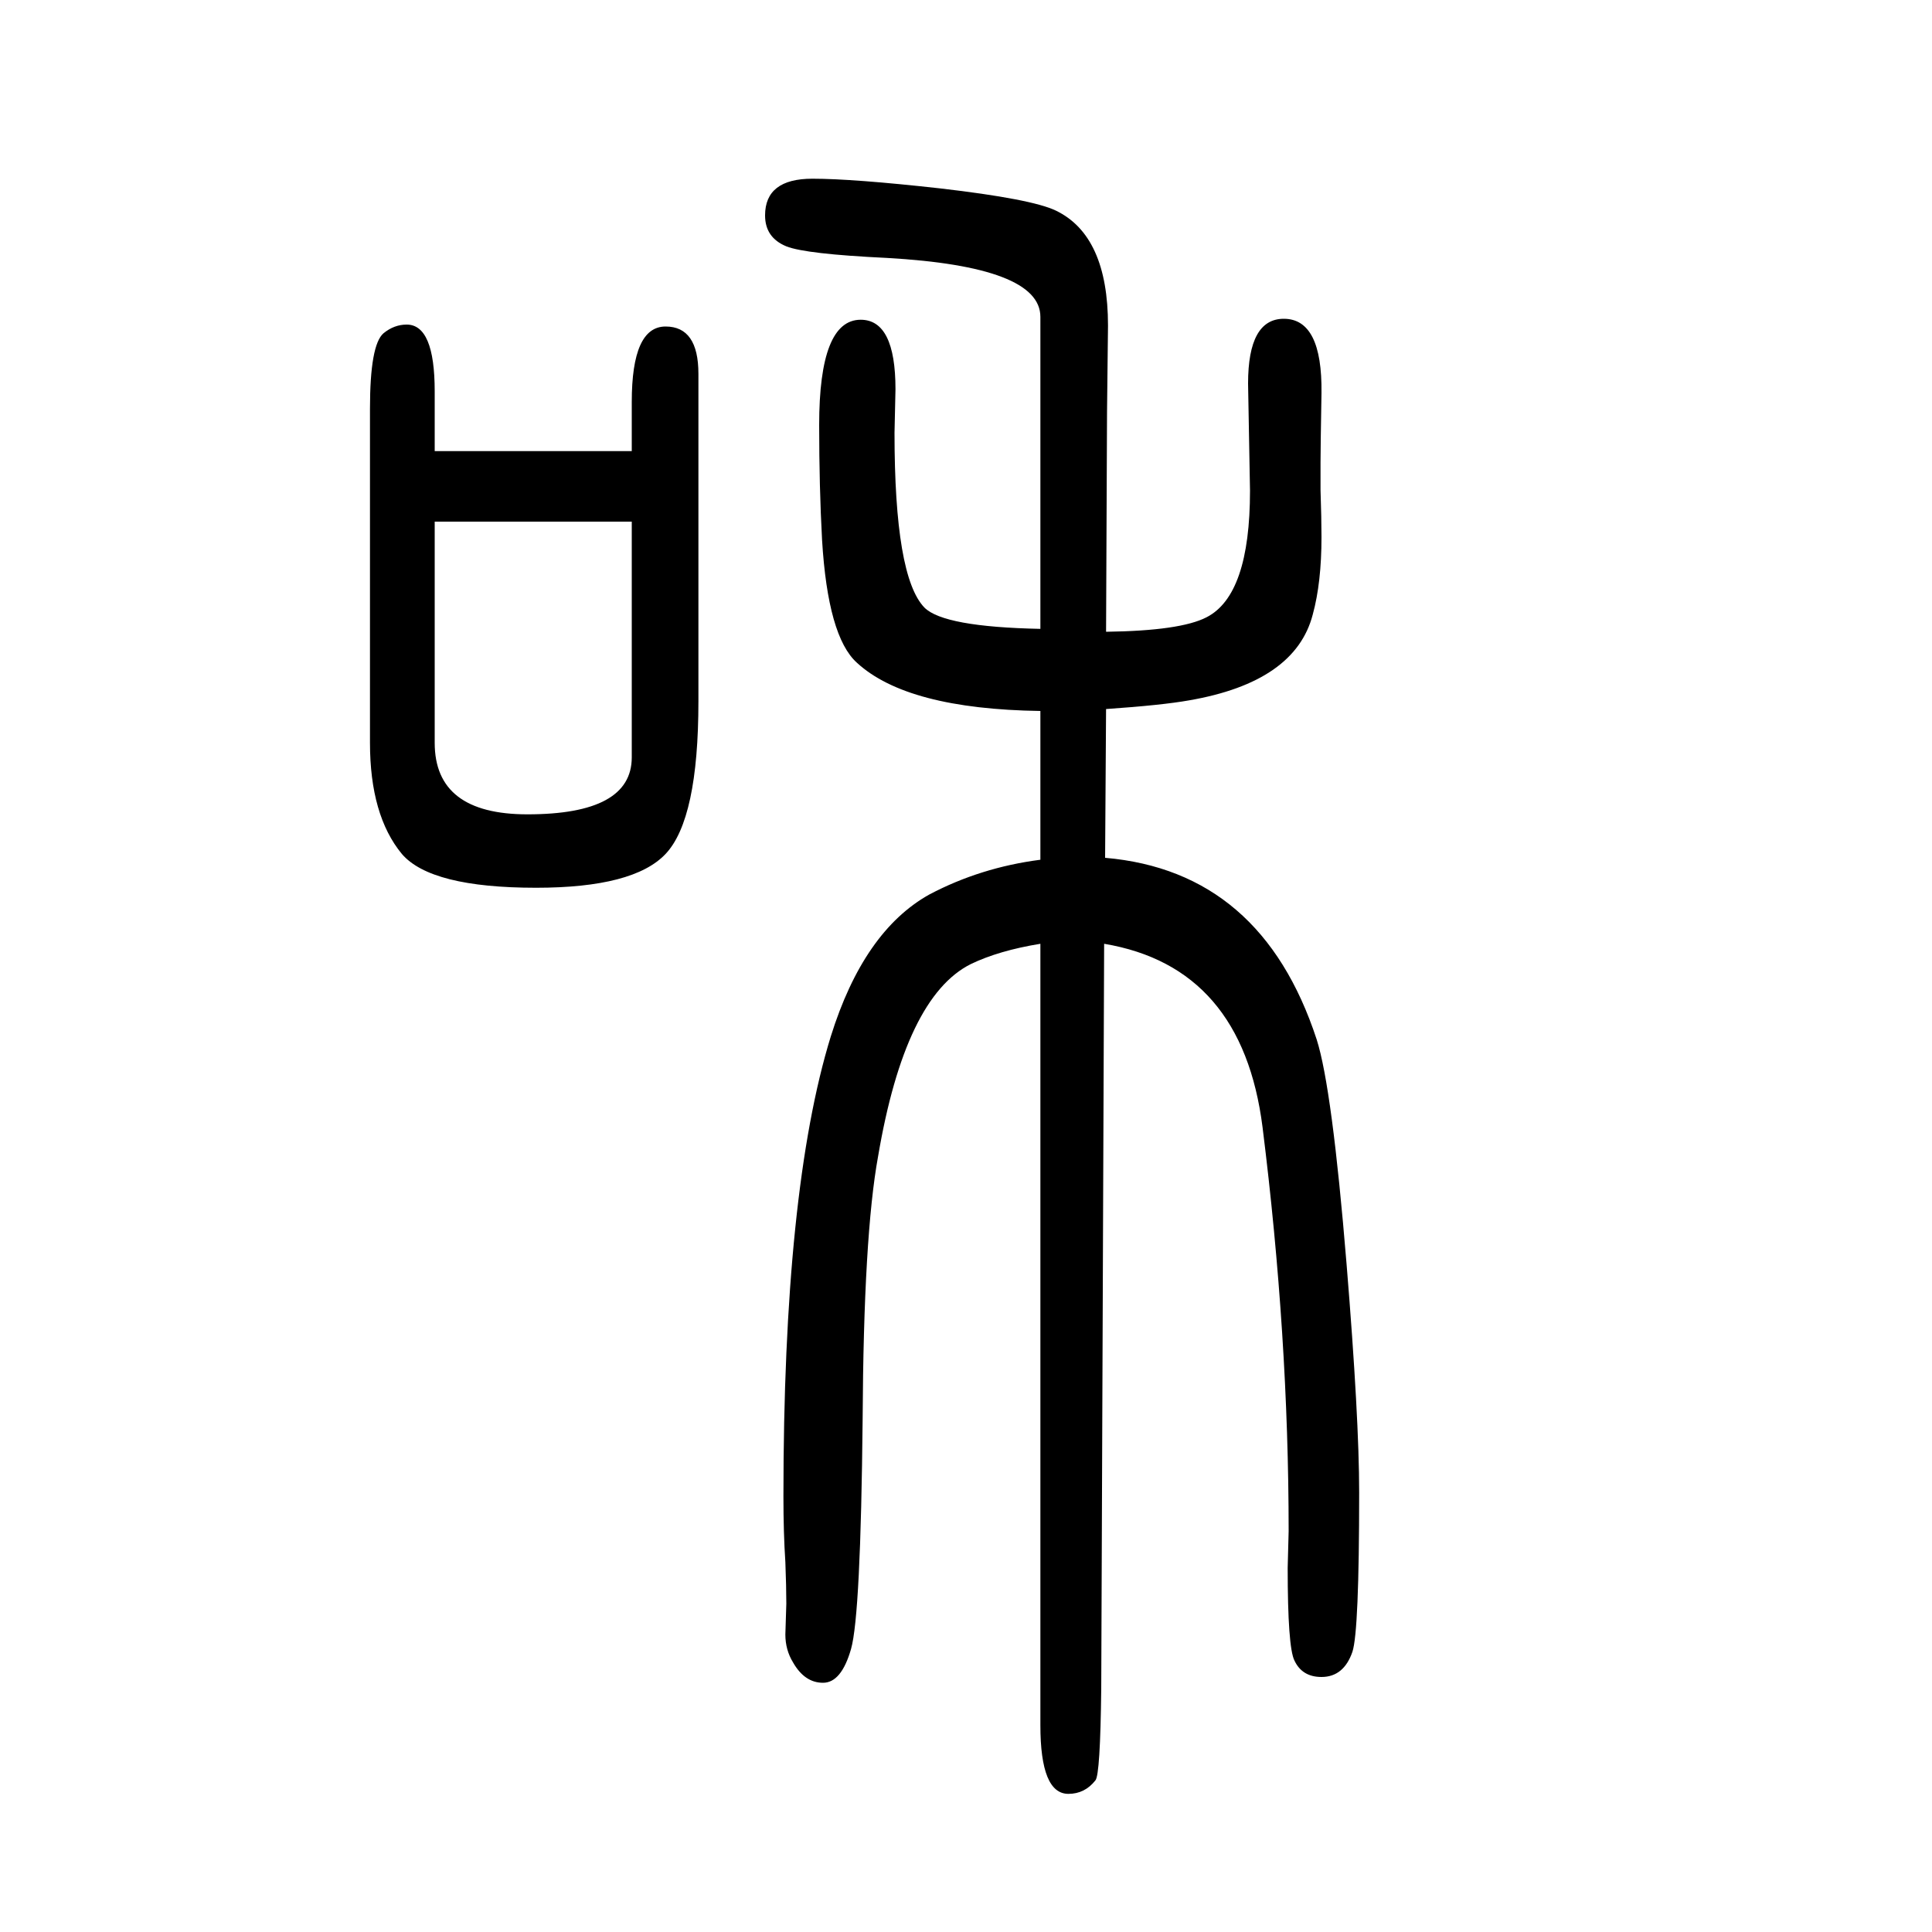 <svg xmlns="http://www.w3.org/2000/svg" xmlns:xlink="http://www.w3.org/1999/xlink" height="100" width="100" version="1.1"><path d="M1077 673q-43 -7 -72 -21q-68 -34 -96 -199q-15 -82 -16 -272q-2 -203 -12 -238t-29 -35t-31 21q-8 13 -8 29l1 32q0 17 -1 43q-2 30 -2 68q0 317 49 476q34 109 102 147q53 28 115 36v154q-138 2 -190 50q-30 27 -36 127q-3 55 -3 119q0 109 43 109q36 0 36 -72l-1 -45
q0 -149 31 -181q20 -20 120 -22v323q0 52 -159 61q-84 4 -104 12q-22 9 -22 32q0 38 49 38q42 0 132 -10q95 -11 120 -23q54 -26 54 -119l-1 -89l-1 -228q77 1 104 15q45 23 45 131l-2 111q0 67 37 67q40 0 39 -77q-1 -57 -1 -72v-28q1 -30 1 -49q0 -47 -9 -80
q-18 -70 -128 -89q-28 -5 -86 -9l-1 -154q162 -14 219 -188q16 -50 31 -233q13 -159 13 -236q0 -144 -7 -165q-9 -26 -32 -26q-20 0 -28 17q-7 14 -7 96l1 38q0 202 -27 418q-21 166 -164 190l-3 -771q-1 -89 -6 -95q-11 -14 -28 -14q-29 0 -29 71v809zM654 1183v51
q0 78 35 78q34 0 34 -49v-339q0 -122 -34 -158q-33 -35 -134 -35q-109 0 -139 35q-33 40 -33 115v346q0 66 14 78q11 9 24 9q29 0 29 -69v-62h204zM654 1110h-204v-229q0 -74 96 -74q108 0 108 59v244z" style="" transform="scale(0.05 -0.05) translate(0 -1650)"/></svg>